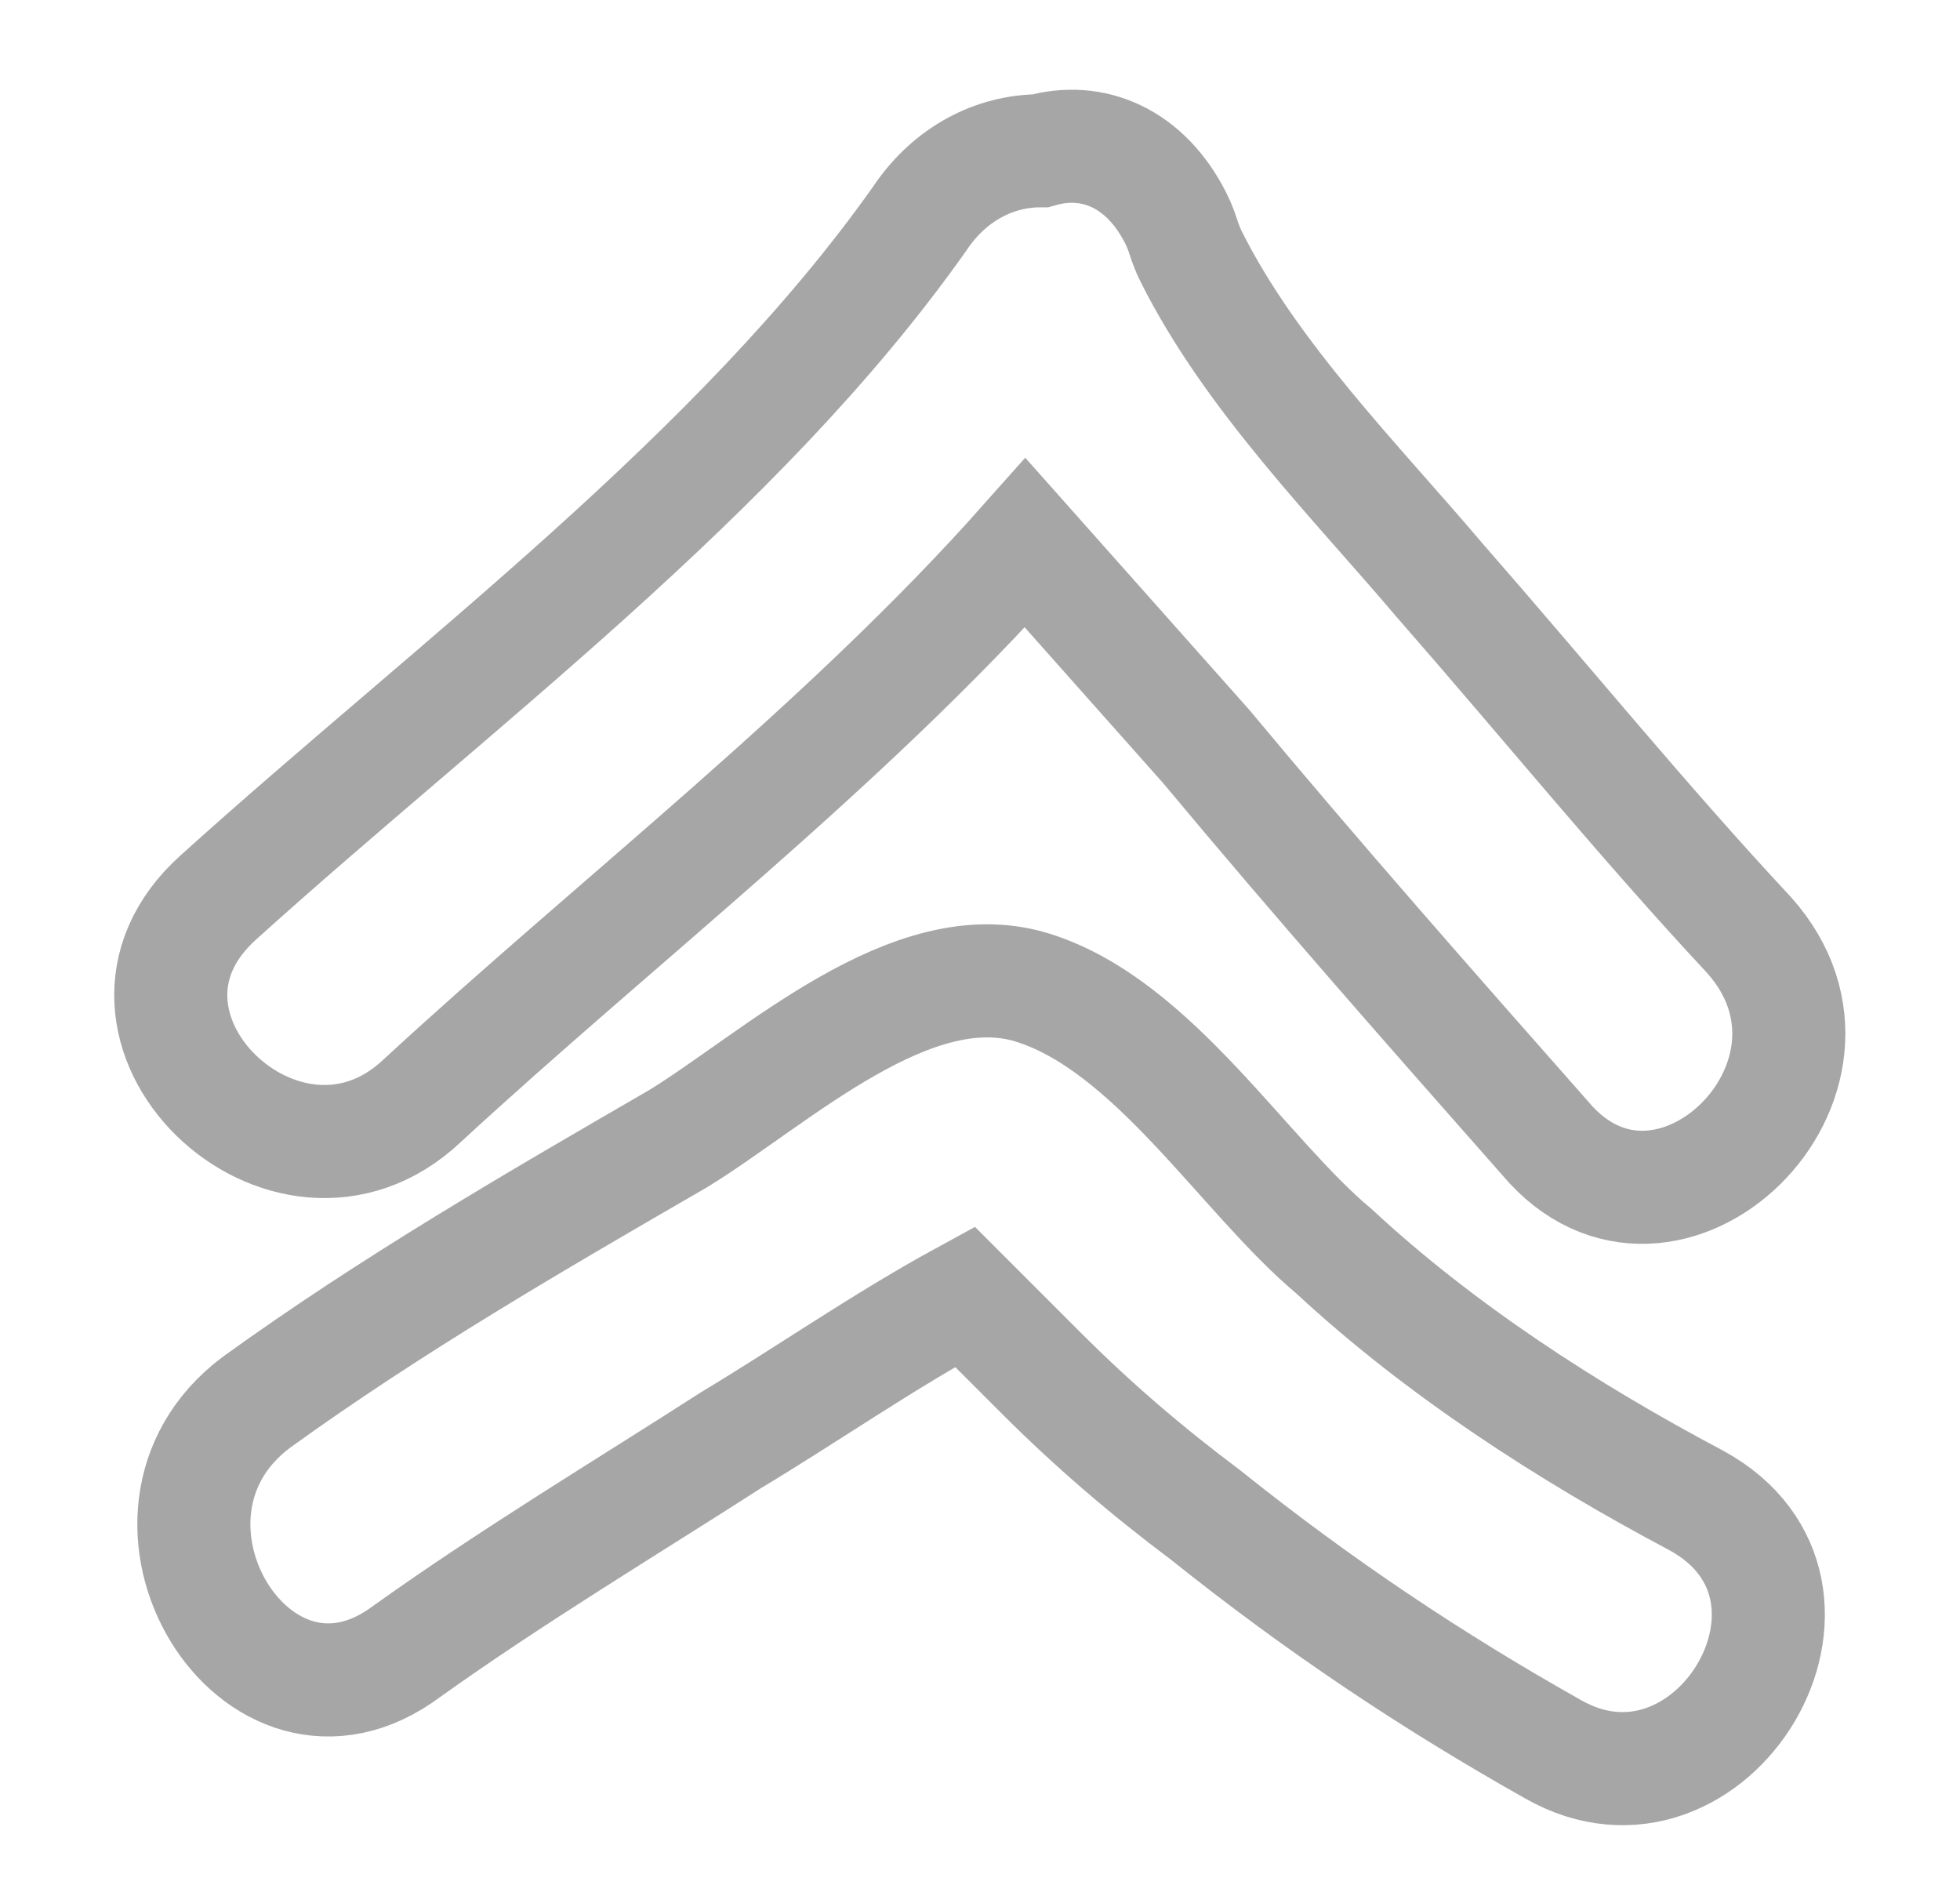 <?xml version="1.0" encoding="UTF-8"?> <svg xmlns="http://www.w3.org/2000/svg" xmlns:xlink="http://www.w3.org/1999/xlink" version="1.1" id="Слой_1" x="0px" y="0px" viewBox="0 0 26 25" style="enable-background:new 0 0 26 25;" xml:space="preserve"> <style type="text/css"> .st0{fill:none;stroke:#A6A6A6;stroke-width:1.5;stroke-miterlimit:10;} </style> <path class="st0" d="M23.2,12.4c-1.4-1.5-2.7-3.1-4.1-4.7C18,6.4,16.6,5,15.8,3.4c-0.1-0.2-0.1-0.3-0.2-0.5 c-0.4-0.8-1.1-1.1-1.8-0.9c-0.6,0-1.2,0.3-1.6,0.9c-2.4,3.4-6.2,6.2-9.3,9c-1.9,1.7,0.9,4.4,2.7,2.7c2.6-2.4,5.6-4.7,8-7.4 C14.4,8.1,15.2,9,16,9.9c1.5,1.8,3,3.5,4.5,5.2C22.1,17,24.9,14.3,23.2,12.4z"></path> <path class="st0" d="M22.5,19.9c-1.7-0.9-3.4-2-4.8-3.3c-1.2-1-2.4-3-4-3.5s-3.4,1.2-4.7,2c-1.9,1.1-3.8,2.2-5.6,3.5 c-2,1.5,0,4.8,2,3.3c1.4-1,2.9-1.9,4.3-2.8c1-0.6,2-1.3,3.1-1.9c0.3,0.3,0.7,0.7,1,1c0.7,0.7,1.4,1.3,2.2,1.9c1.5,1.2,3,2.2,4.6,3.1 C22.7,24.4,24.7,21.1,22.5,19.9z"></path> </svg> 